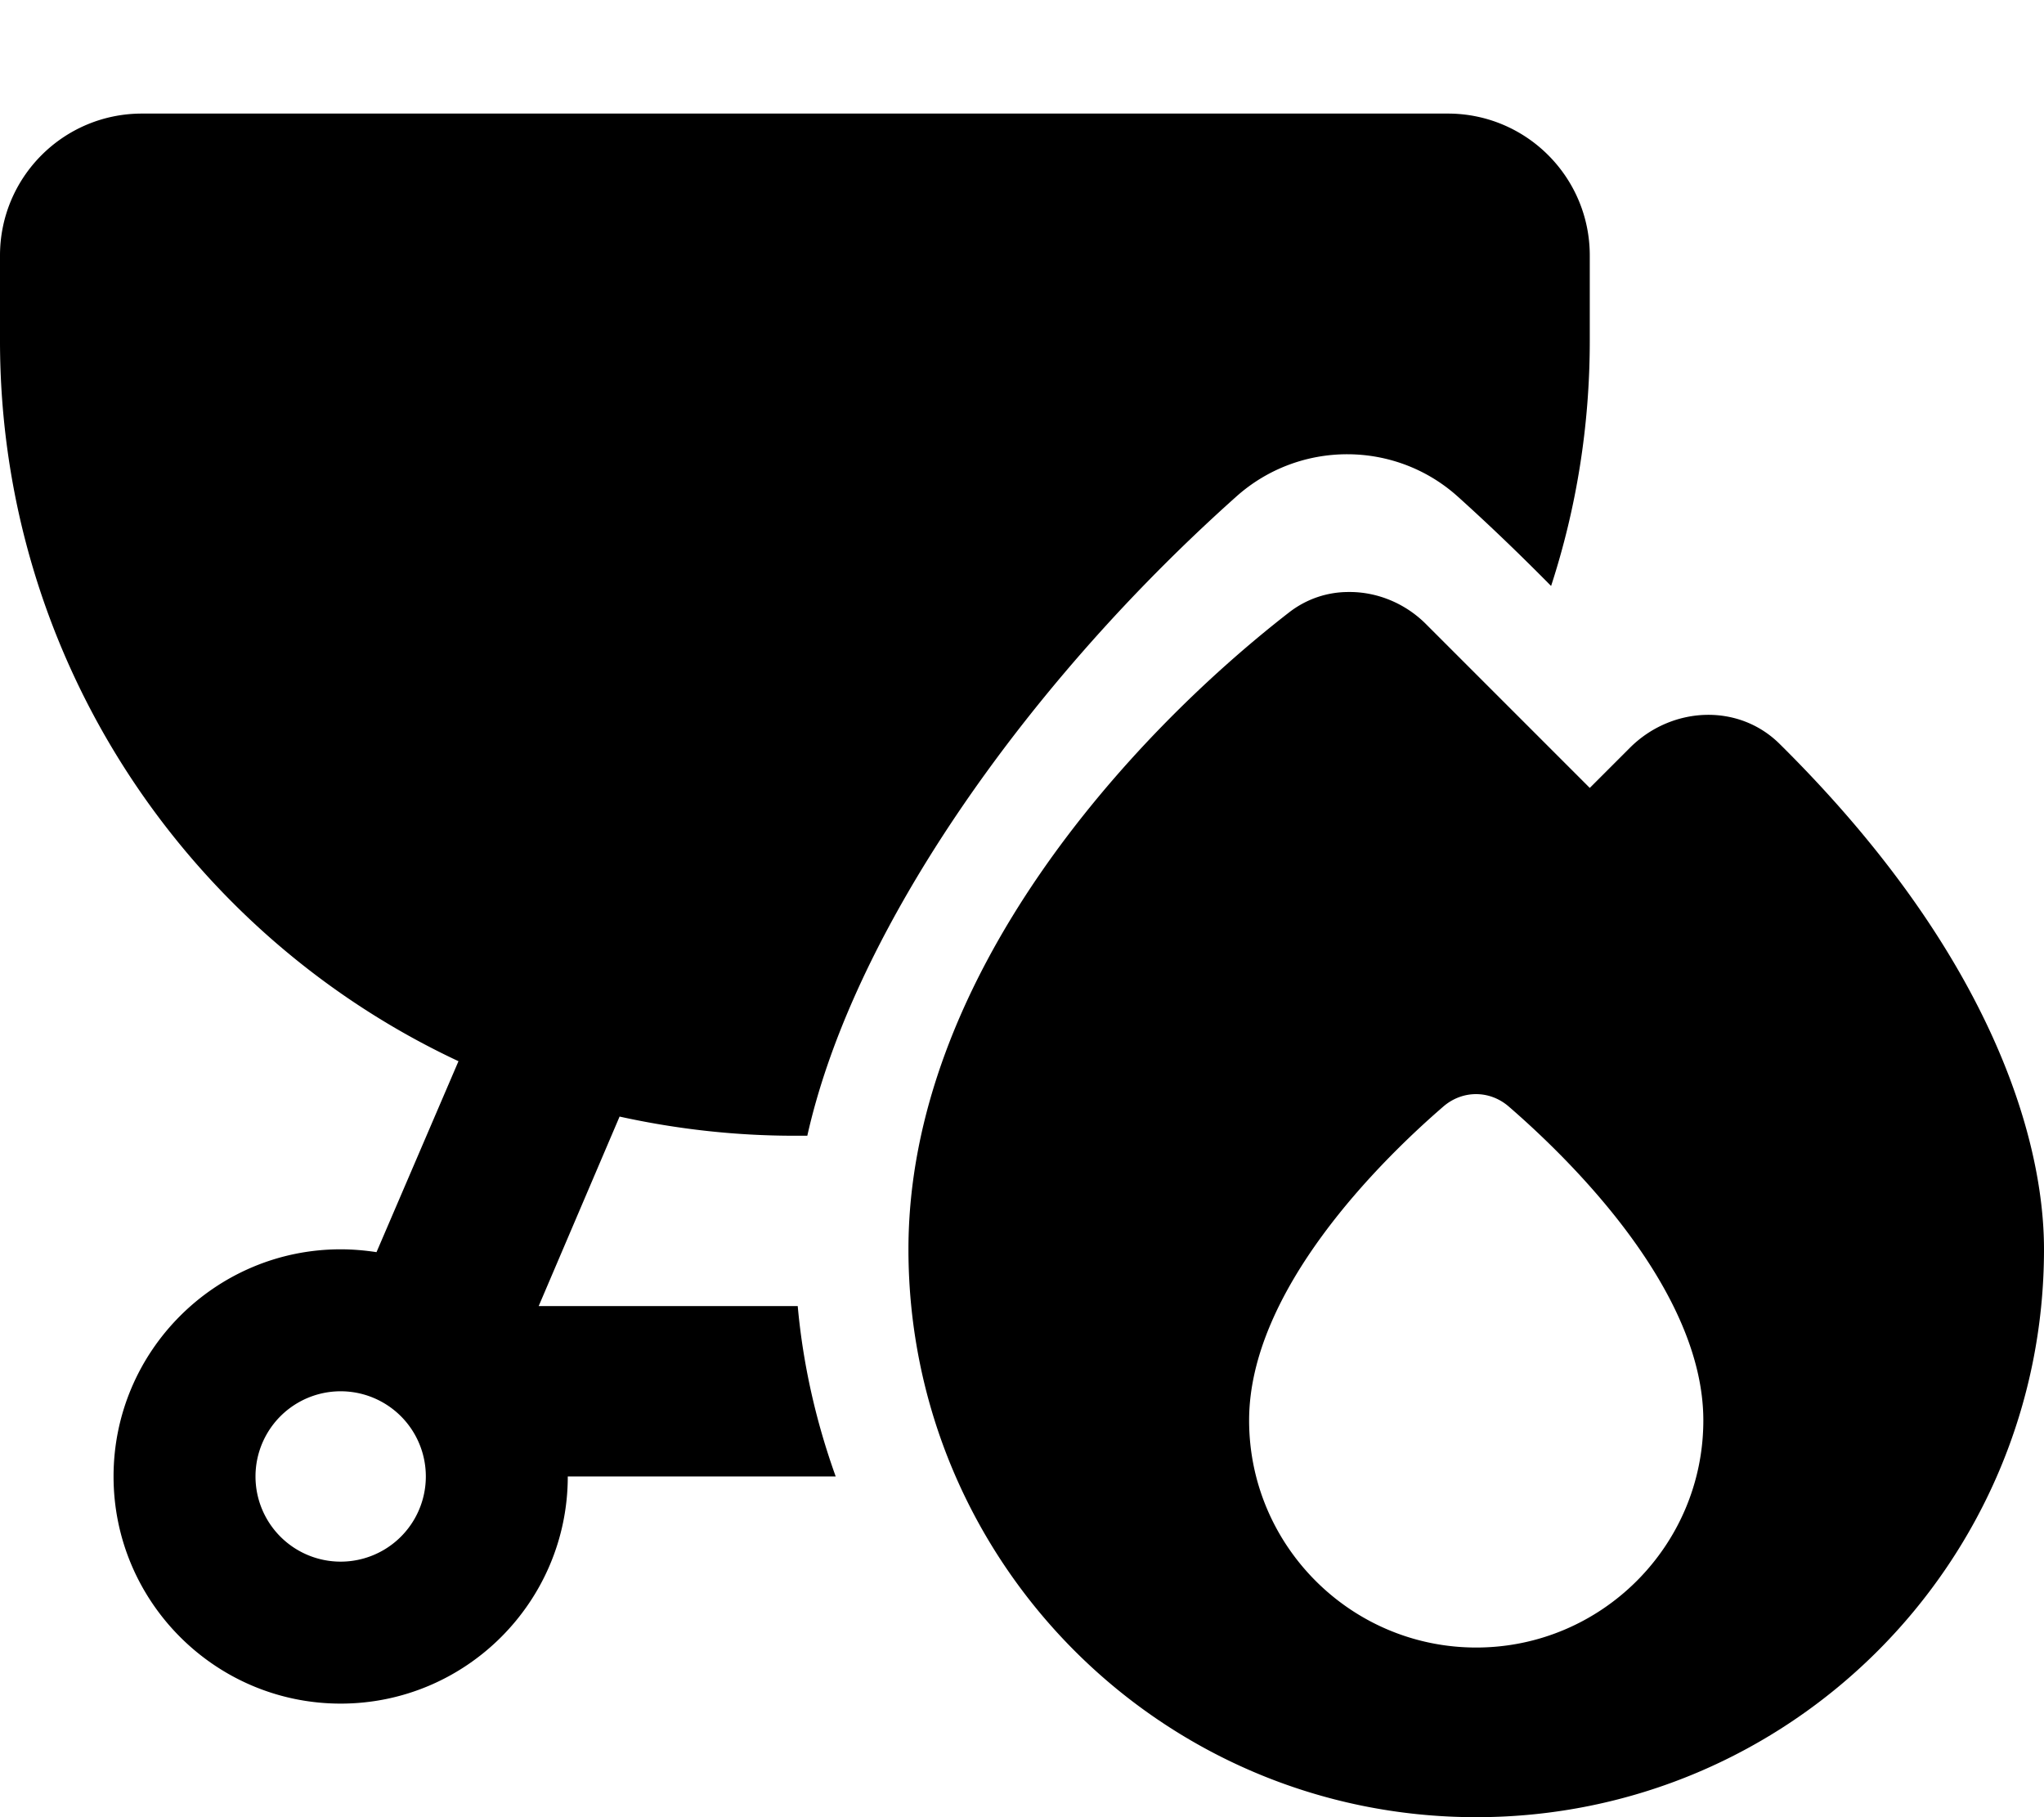 <svg xmlns="http://www.w3.org/2000/svg" viewBox="0 0 576 512"><!--! Font Awesome Pro 6.7.2 by @fontawesome - https://fontawesome.com License - https://fontawesome.com/license (Commercial License) Copyright 2024 Fonticons, Inc. --><path d="M0 72C0 49.9 17.9 32 40 32l368 0c22.1 0 40 17.9 40 40l0 24c0 24.1-3.8 47.3-10.9 69.1c-8.5-8.6-17.2-17-26.2-25.1c-17.7-16-44.7-16-62.5-.1c-35.4 31.6-65.6 67.7-87.3 102.8c-15 24.3-27.7 51-33.6 77.3c-1.2 0-2.4 0-3.6 0c-16.9 0-33.4-1.9-49.3-5.4L151.8 368l73 0c1.5 16.6 5.2 32.7 10.7 48L160 416c0 35.3-28.7 64-64 64s-64-28.7-64-64s28.7-64 64-64c3.4 0 6.8 .3 10.1 .8L129.2 299C52.9 263.3 0 185.8 0 96L0 72zM96 440a24 24 0 1 0 0-48 24 24 0 1 0 0 48zm320 72c-88.4 0-160-71.6-160-160c0-76.7 62.5-144.7 107.2-179.4c5-3.9 10.9-5.8 16.8-5.8c7.9-.1 16 3.1 22 9.2l46 46 11.3-11.3c11.7-11.7 30.6-12.7 42.3-1C560.5 268 576 320.2 576 352c0 88.4-71.6 160-160 160zm64-111.8c0-36.5-37-73-54.8-88.4c-5.4-4.7-13.1-4.7-18.5 0C389 327.1 352 363.6 352 400.2c0 35.3 28.7 64 64 64s64-28.7 64-64z"/></svg>
